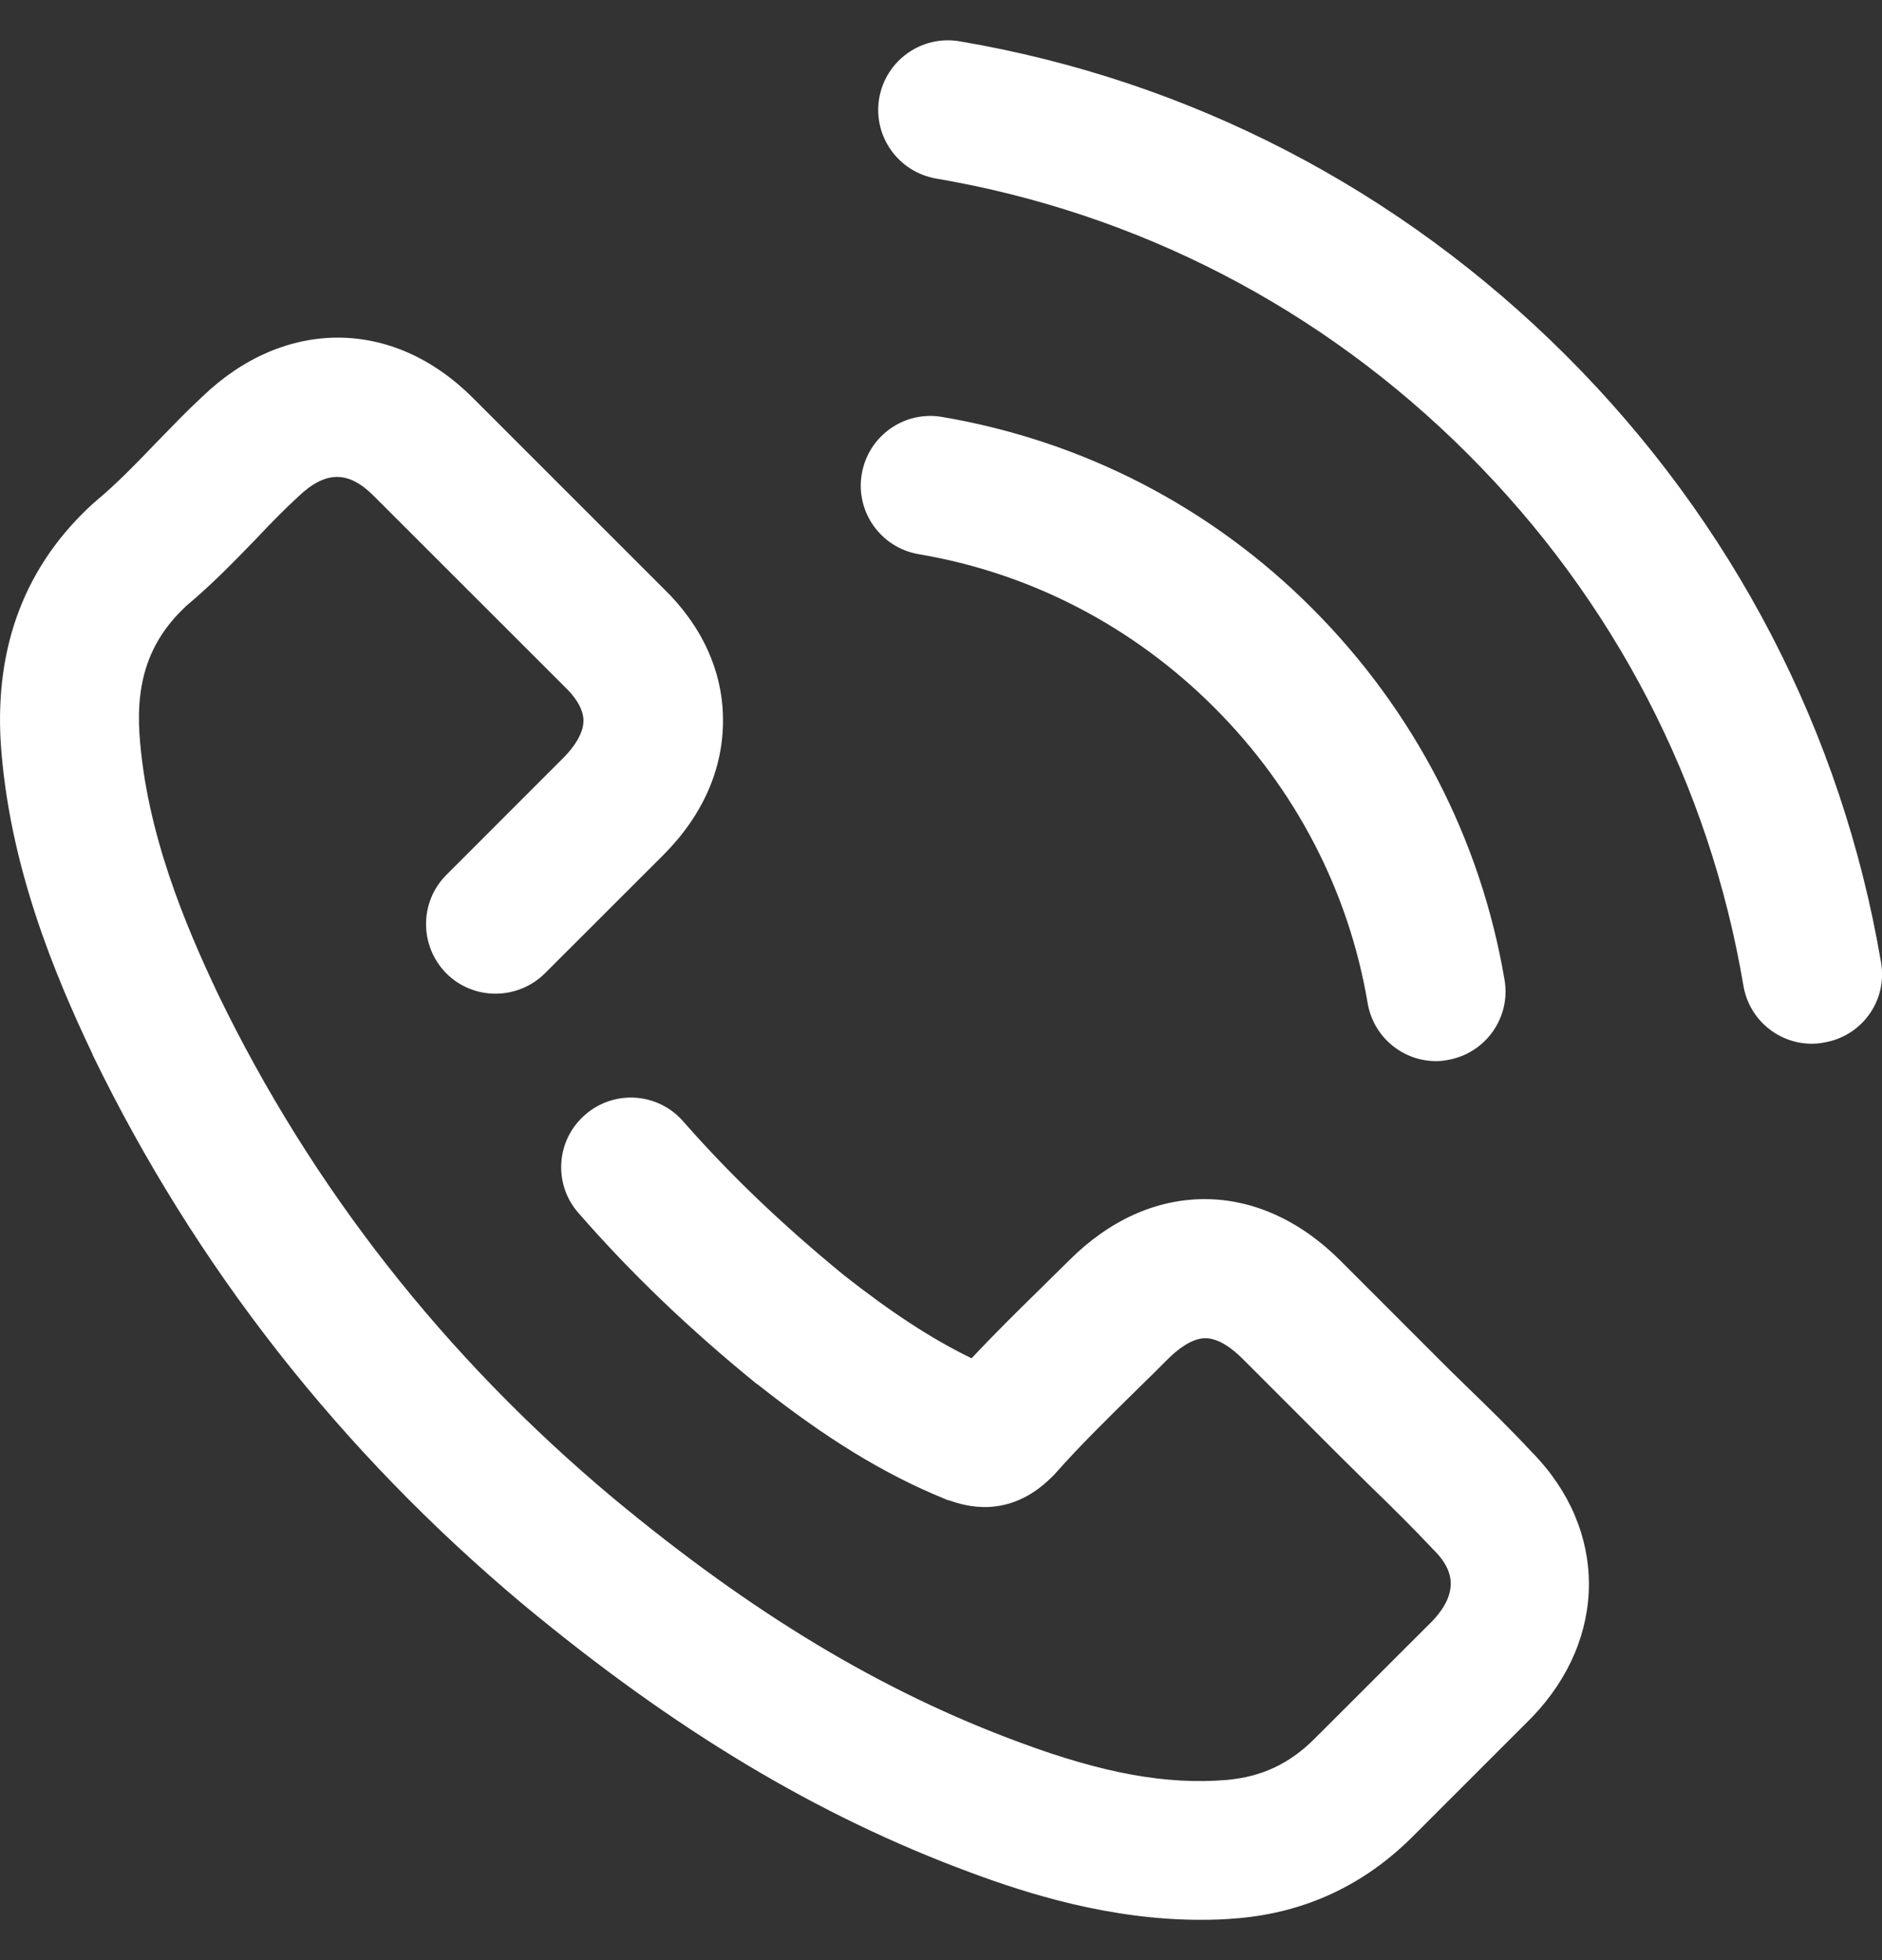 <svg width="24" height="25" viewBox="0 0 24 25" fill="none" xmlns="http://www.w3.org/2000/svg">
<rect x="0" y="0" width="24" height="25" fill="#333333" stroke="none"/>
<g clip-path="url(#clip0_3181_85618)">
<path d="M19.536 18.522C19.265 18.231 18.984 17.955 18.708 17.689C18.57 17.556 18.432 17.418 18.294 17.28L17.092 16.077C16.579 15.565 15.978 15.294 15.362 15.294C14.741 15.294 14.144 15.565 13.632 16.077C13.508 16.201 13.38 16.324 13.257 16.447C12.971 16.728 12.675 17.019 12.39 17.324C11.882 17.078 11.364 16.738 10.763 16.265C9.98 15.624 9.309 14.983 8.713 14.303C8.392 13.934 7.831 13.894 7.461 14.219C7.091 14.54 7.052 15.102 7.377 15.471C8.038 16.23 8.782 16.945 9.649 17.65C9.654 17.65 9.654 17.655 9.659 17.655C10.531 18.345 11.266 18.798 12.05 19.118C12.069 19.128 12.089 19.133 12.109 19.138C12.296 19.202 12.858 19.39 13.41 18.842C13.42 18.833 13.434 18.818 13.444 18.808C13.78 18.428 14.134 18.083 14.509 17.714C14.637 17.591 14.765 17.462 14.893 17.334C15.012 17.216 15.194 17.068 15.371 17.068C15.549 17.068 15.726 17.211 15.85 17.334L17.052 18.537C17.195 18.68 17.343 18.823 17.481 18.961C17.757 19.227 18.013 19.483 18.26 19.744C18.265 19.754 18.274 19.759 18.279 19.764C18.467 19.951 18.669 20.247 18.27 20.671L16.766 22.174C16.446 22.495 16.091 22.662 15.643 22.702C14.879 22.766 14.065 22.618 13.006 22.224C11.241 21.573 9.595 20.582 7.816 19.104C5.667 17.305 3.976 15.146 2.784 12.687C2.36 11.794 1.862 10.611 1.778 9.355C1.734 8.655 1.921 8.152 2.375 7.728C2.705 7.452 2.996 7.152 3.272 6.866C3.449 6.678 3.617 6.506 3.794 6.343L3.799 6.338C4.149 6.003 4.44 5.998 4.765 6.324L7.195 8.753C7.2 8.758 7.205 8.763 7.21 8.768C7.313 8.867 7.436 9.02 7.441 9.187C7.441 9.365 7.308 9.537 7.2 9.65L5.692 11.159C5.347 11.504 5.347 12.066 5.692 12.415C6.037 12.76 6.598 12.76 6.948 12.415L8.457 10.907C8.964 10.4 9.225 9.803 9.22 9.172C9.216 8.556 8.949 7.975 8.452 7.497L6.027 5.072C5.011 4.056 3.631 4.051 2.582 5.057C2.375 5.249 2.187 5.446 2 5.638C1.739 5.91 1.492 6.166 1.226 6.388C1.216 6.397 1.206 6.407 1.192 6.417C0.329 7.201 -0.065 8.226 0.009 9.468C0.112 11.025 0.689 12.415 1.182 13.45V13.455C2.488 16.146 4.331 18.502 6.672 20.464C8.609 22.071 10.423 23.16 12.38 23.884C13.099 24.151 14.149 24.486 15.312 24.486C15.465 24.486 15.623 24.481 15.781 24.466H15.786C16.648 24.392 17.397 24.042 18.013 23.426L19.521 21.918C19.526 21.913 19.531 21.908 19.536 21.903C20.507 20.893 20.502 19.503 19.536 18.522Z" fill="white"/>
<path d="M19.186 12.494C18.881 10.7 18.033 9.064 16.737 7.763C15.45 6.471 13.814 5.624 12.015 5.318C11.532 5.234 11.073 5.56 10.99 6.043C10.906 6.526 11.231 6.984 11.714 7.068C13.144 7.309 14.45 7.989 15.485 9.024C16.52 10.059 17.2 11.366 17.441 12.795C17.515 13.229 17.89 13.534 18.314 13.534C18.363 13.534 18.412 13.529 18.462 13.519C18.945 13.436 19.27 12.977 19.186 12.494Z" fill="white"/>
<path d="M23.988 12.277C23.49 9.34 22.1 6.664 19.976 4.539C17.851 2.415 15.175 1.025 12.238 0.527C11.755 0.444 11.296 0.769 11.212 1.252C11.129 1.735 11.454 2.193 11.937 2.277C14.51 2.716 16.856 3.928 18.719 5.791C20.582 7.654 21.799 10 22.233 12.573C22.307 13.007 22.681 13.312 23.105 13.312C23.155 13.312 23.204 13.307 23.253 13.298C23.746 13.219 24.071 12.76 23.988 12.277Z" fill="white"/>
</g>
<defs>
<clipPath id="clip0_3181_85618">
<rect width="24" height="24" fill="white" transform="translate(0 0.5)"/>
</clipPath>
</defs>
</svg>
